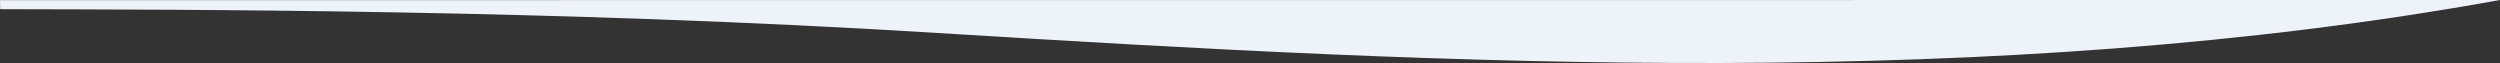 <?xml version="1.0" encoding="UTF-8"?> <!-- Creator: CorelDRAW --> <svg xmlns="http://www.w3.org/2000/svg" xmlns:xlink="http://www.w3.org/1999/xlink" xmlns:xodm="http://www.corel.com/coreldraw/odm/2003" xml:space="preserve" width="474.01mm" height="11.948mm" style="shape-rendering:geometricPrecision; text-rendering:geometricPrecision; image-rendering:optimizeQuality; fill-rule:evenodd; clip-rule:evenodd" viewBox="0 0 235107.6 5926.1"><rect x="0" y="0" width="235107.6" height="5926.1" fill="#333333" stroke="none"/> <defs> <style type="text/css"> <![CDATA[ .fil0 {fill:#EEF3F9} ]]> </style> </defs> <g id="Layer_x0020_1">  <path class="fil0" d="M235107.6 0l-235107.6 12.3 15.1 850.4c17418.9,47.3 52029.1,0.9 88178.1,2239.3 48716.1,3016.6 99145.8,5540.8 146914.3,-3102.1z"></path> </g> </svg> 